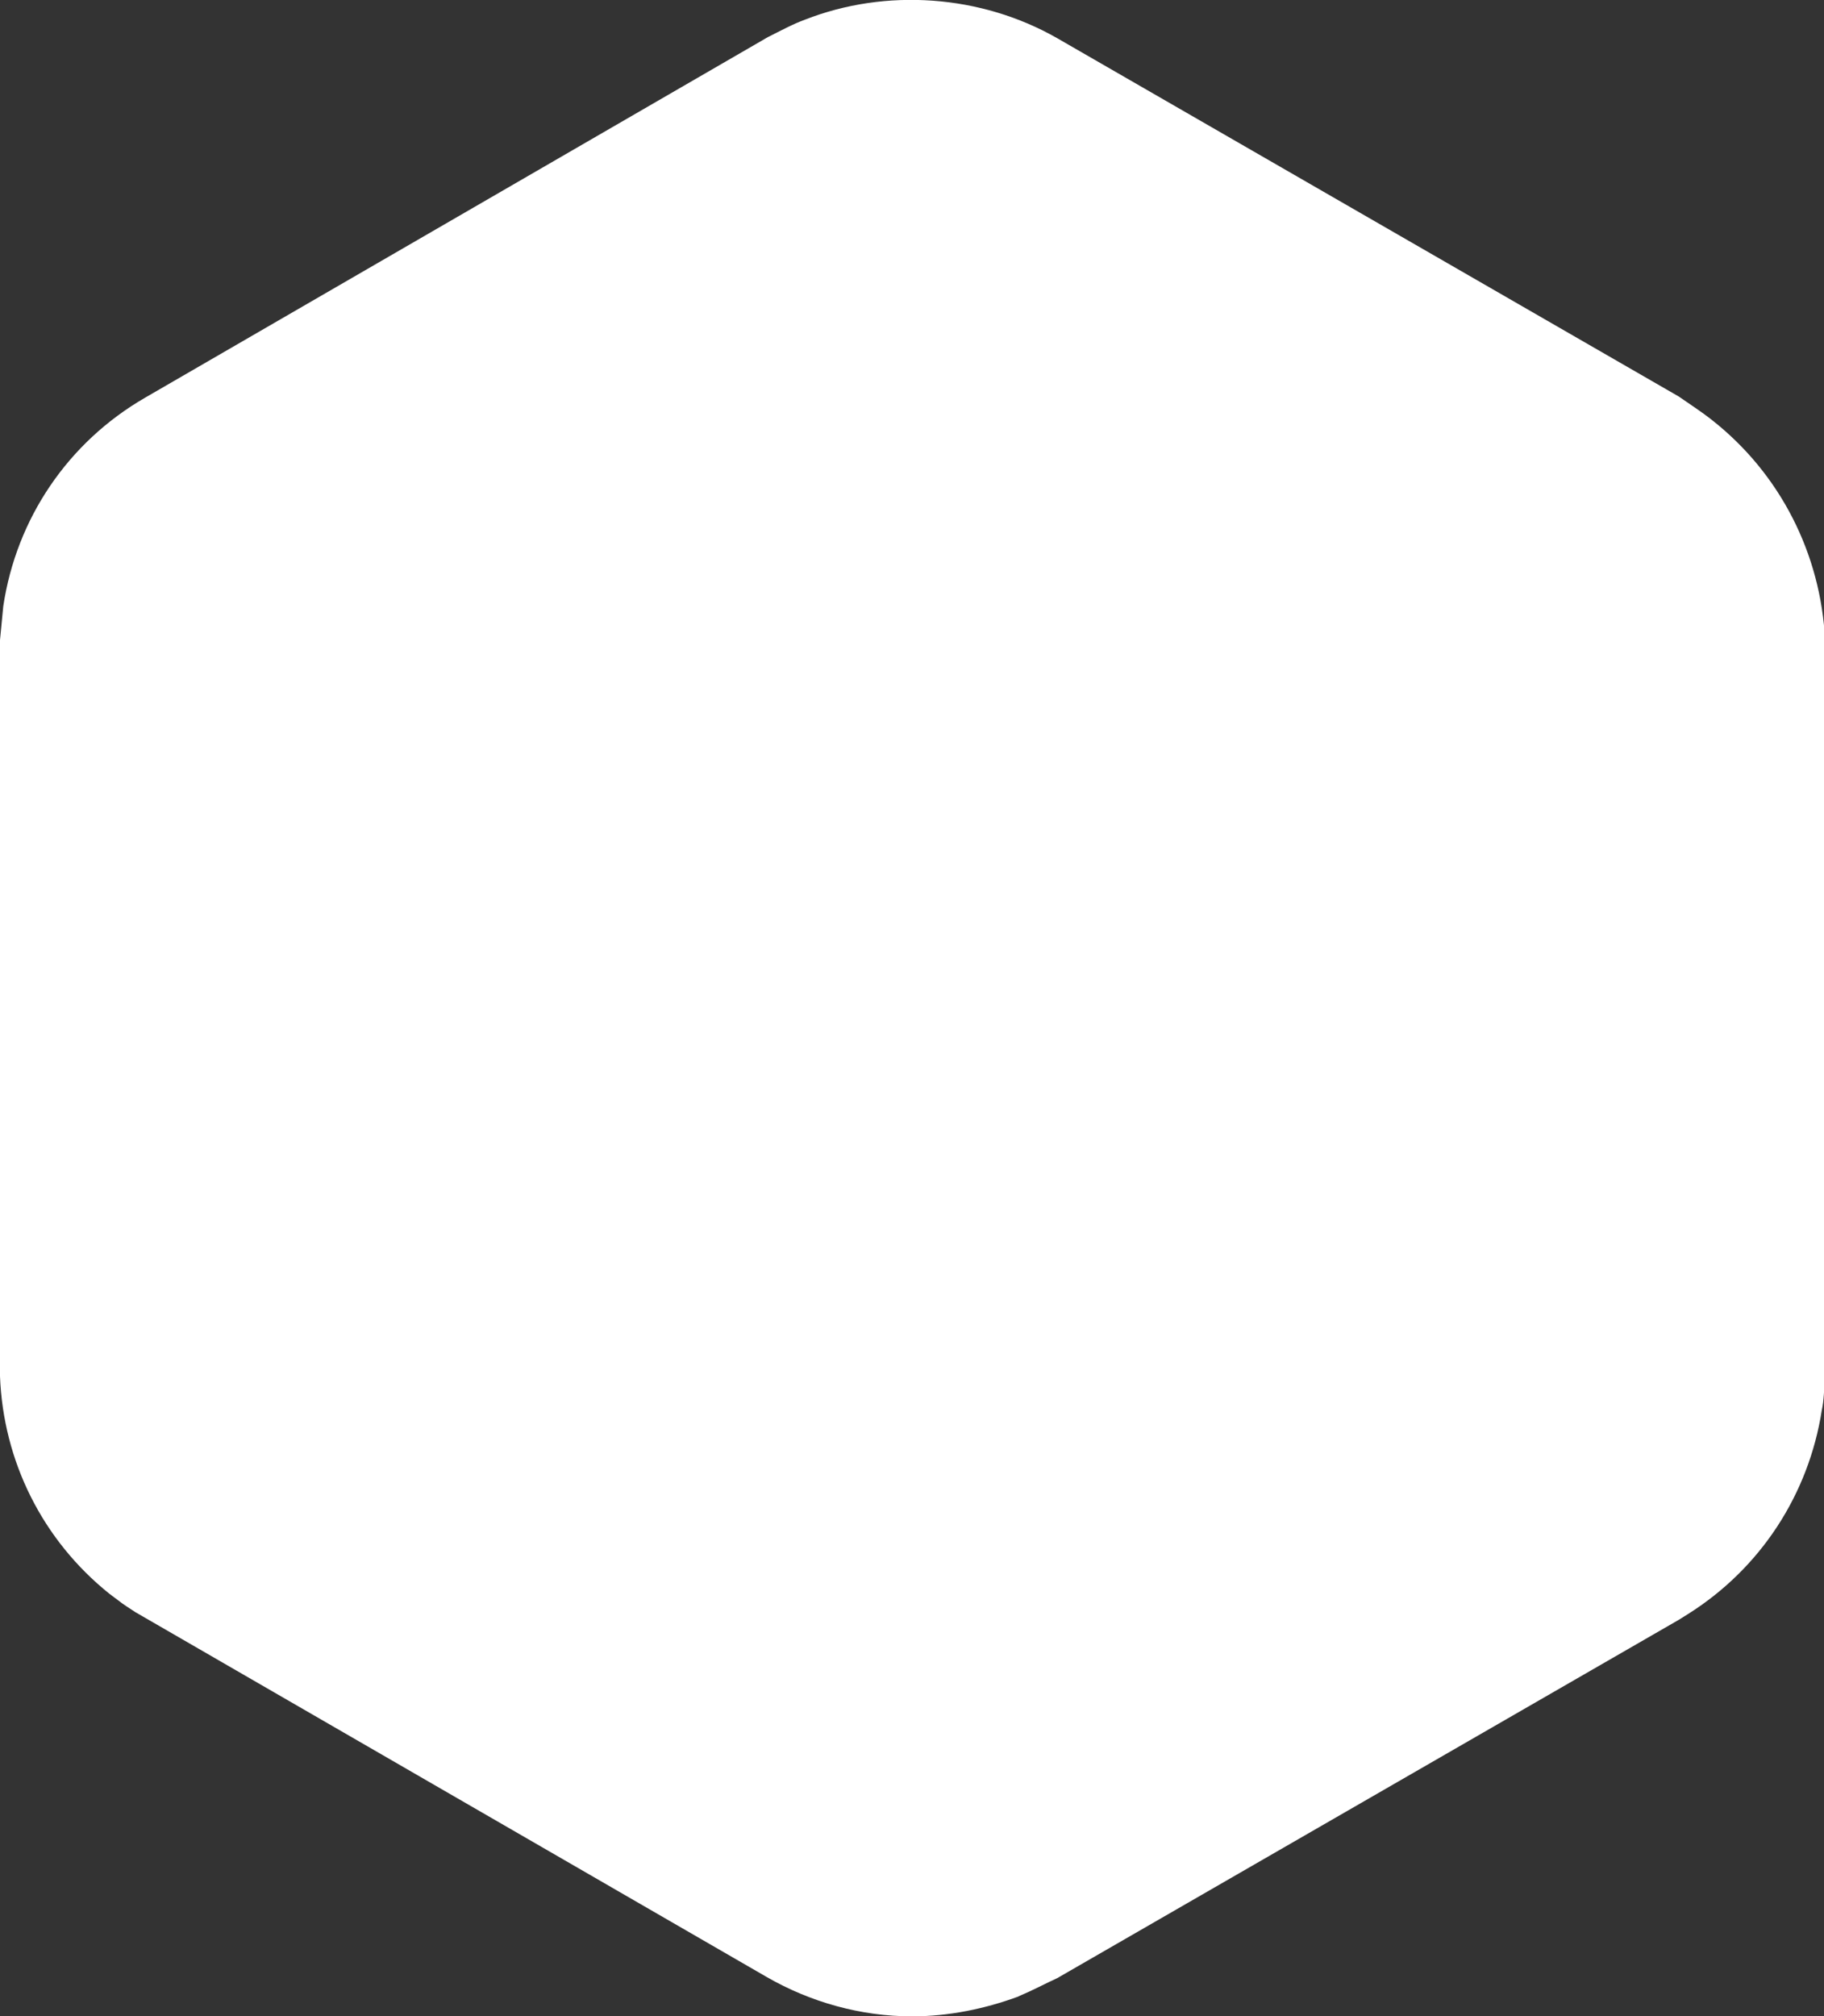 <svg xmlns="http://www.w3.org/2000/svg" xmlns:xlink="http://www.w3.org/1999/xlink" id="Layer_1" x="0px" y="0px" viewBox="0 0 167 184.6" style="enable-background:new 0 0 167 184.6;" xml:space="preserve"><rect x="0" y="0" width="167" height="184.6" fill="#333333" stroke="none"/><style type="text/css">	.st0{fill:#333333;}	.st1{clip-path:url(#SVGID_00000171703822411869851550000015297870566370102710_);}	.st2{fill:#4E99F3;}	.st3{clip-path:url(#SVGID_00000125561387642709602340000010637291993278299015_);}	.st4{fill:#EEEEEE;}	.st5{fill:#4545ED;}	.st6{fill:none;stroke:#4E99F3;stroke-width:0.86;stroke-miterlimit:10;}	.st7{fill:#EE8383;}	.st8{fill:#FFFFFF;}	.st9{fill:none;stroke:#FFFFFF;stroke-width:1.621;stroke-miterlimit:10;}	.st10{fill:none;stroke:#EEEEEE;stroke-width:2.139;stroke-linecap:round;stroke-miterlimit:10;}</style><path class="st8" d="M156.8,38.5c-1-0.8-2.1-1.5-3.1-2.2L96.8,3.5c-7-4-15.7-4.6-23.1-1.7c-1.1,0.4-2.2,1-3.4,1.6l-57,33 c-7.1,4.1-11.8,11.1-13,19.1c-0.1,1-0.2,2-0.3,3.1V126c0.3,7.8,3.9,15,10,19.9l0.8,0.6h0c0.5,0.4,1,0.7,1.6,1.1L70.2,181 c4,2.3,8.6,3.6,13.3,3.6c3.4,0,6.7-0.7,9.7-1.8l0.2-0.1c1.2-0.5,2.3-1.1,3.4-1.6l56.9-32.8l0.8-0.5c6.7-4.2,11.1-11,12.3-18.7 c0.2-0.9,0.2-1.9,0.3-3V58.6C166.7,50.7,163,43.4,156.8,38.5"></path></svg>